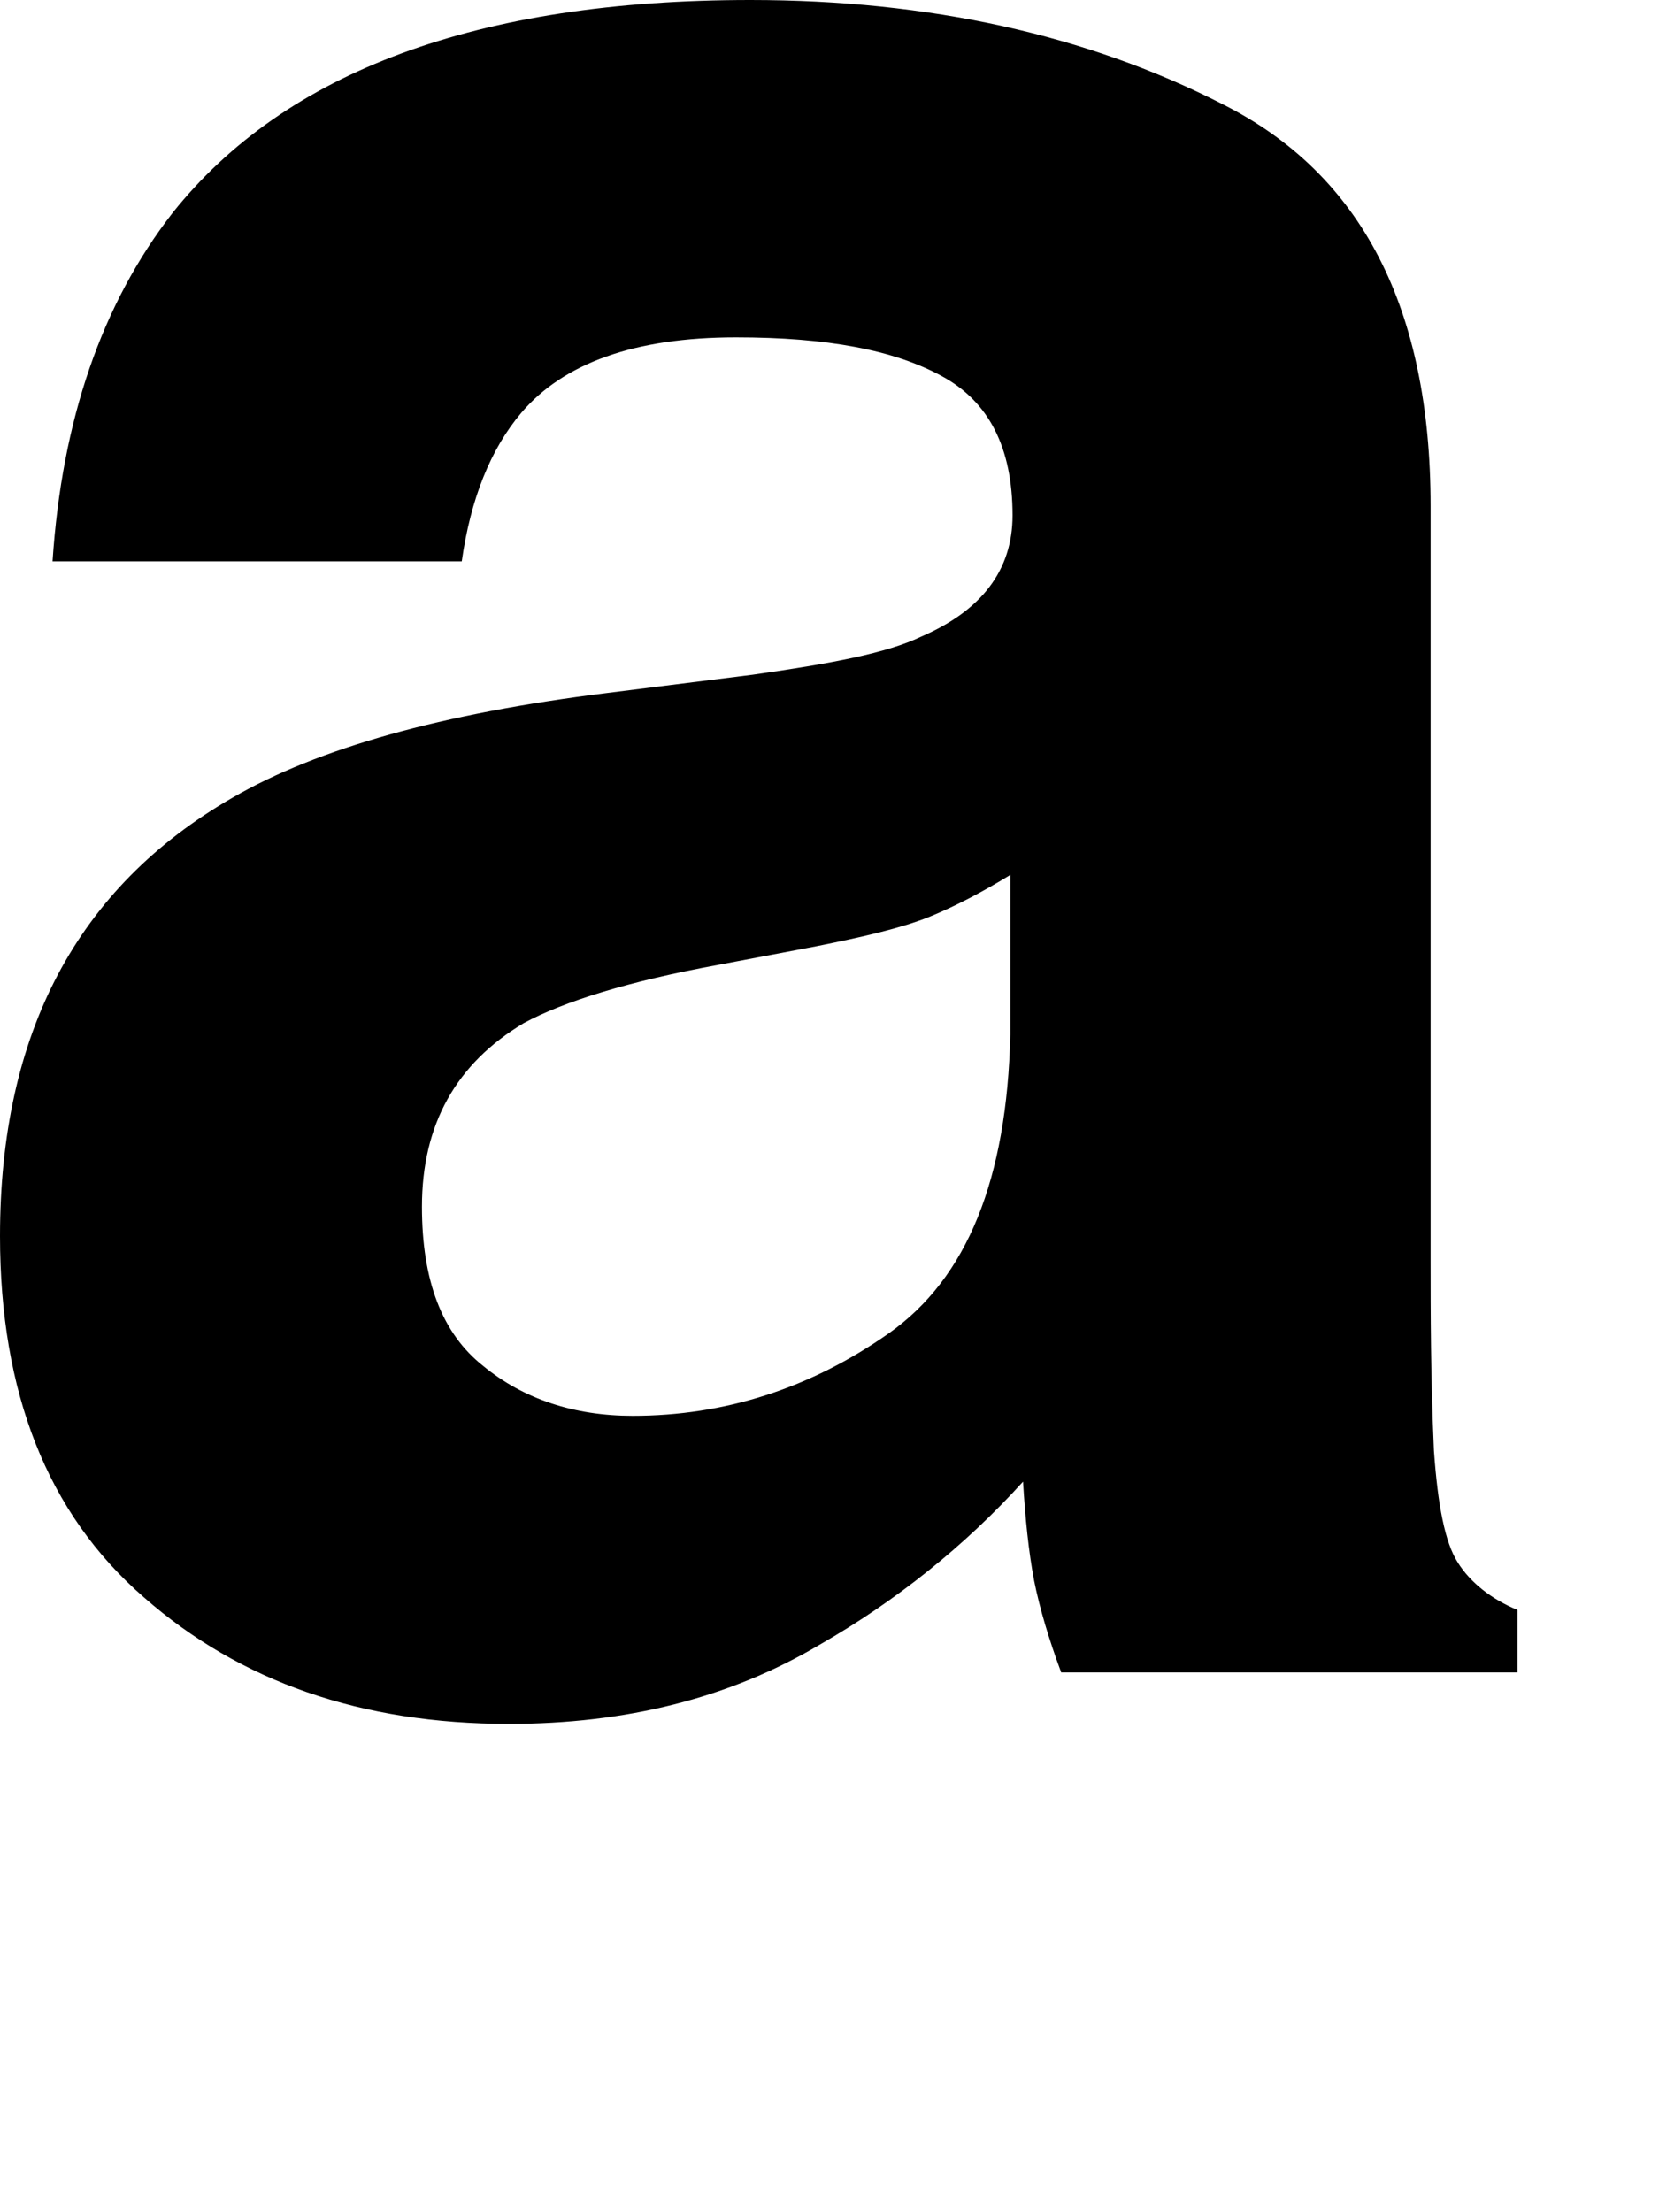 <?xml version="1.0" encoding="utf-8"?>
<svg xmlns="http://www.w3.org/2000/svg" fill="none" height="100%" overflow="visible" preserveAspectRatio="none" style="display: block;" viewBox="0 0 3 4" width="100%">
<path d="M1.361 1.22C1.502 1.2 1.604 1.181 1.666 1.151C1.775 1.104 1.831 1.031 1.831 0.932C1.831 0.809 1.788 0.726 1.703 0.68C1.617 0.633 1.496 0.61 1.331 0.61C1.147 0.61 1.019 0.657 0.943 0.746C0.887 0.812 0.851 0.902 0.835 1.015H0.095C0.112 0.759 0.184 0.55 0.312 0.385C0.516 0.129 0.864 0 1.357 0C1.68 0 1.966 0.063 2.212 0.189C2.462 0.315 2.587 0.557 2.587 0.915V2.278C2.587 2.374 2.587 2.487 2.593 2.623C2.6 2.722 2.613 2.789 2.636 2.825C2.659 2.862 2.698 2.892 2.744 2.911V3.024H1.919C1.897 2.965 1.88 2.908 1.87 2.858C1.86 2.805 1.854 2.746 1.85 2.679C1.745 2.795 1.62 2.895 1.482 2.974C1.318 3.071 1.131 3.117 0.92 3.117C0.654 3.117 0.434 3.041 0.26 2.888C0.085 2.736 0 2.517 0 2.235C0 1.87 0.138 1.605 0.421 1.442C0.575 1.353 0.799 1.29 1.098 1.253L1.361 1.22ZM1.827 1.582C1.778 1.612 1.729 1.638 1.68 1.658C1.63 1.678 1.561 1.694 1.476 1.711L1.302 1.744C1.137 1.774 1.019 1.811 0.947 1.85C0.825 1.923 0.763 2.033 0.763 2.182C0.763 2.315 0.799 2.411 0.874 2.47C0.947 2.53 1.039 2.56 1.144 2.56C1.311 2.56 1.466 2.51 1.607 2.411C1.749 2.311 1.821 2.132 1.827 1.87V1.582Z" fill="black" id="Vector"/>
</svg>